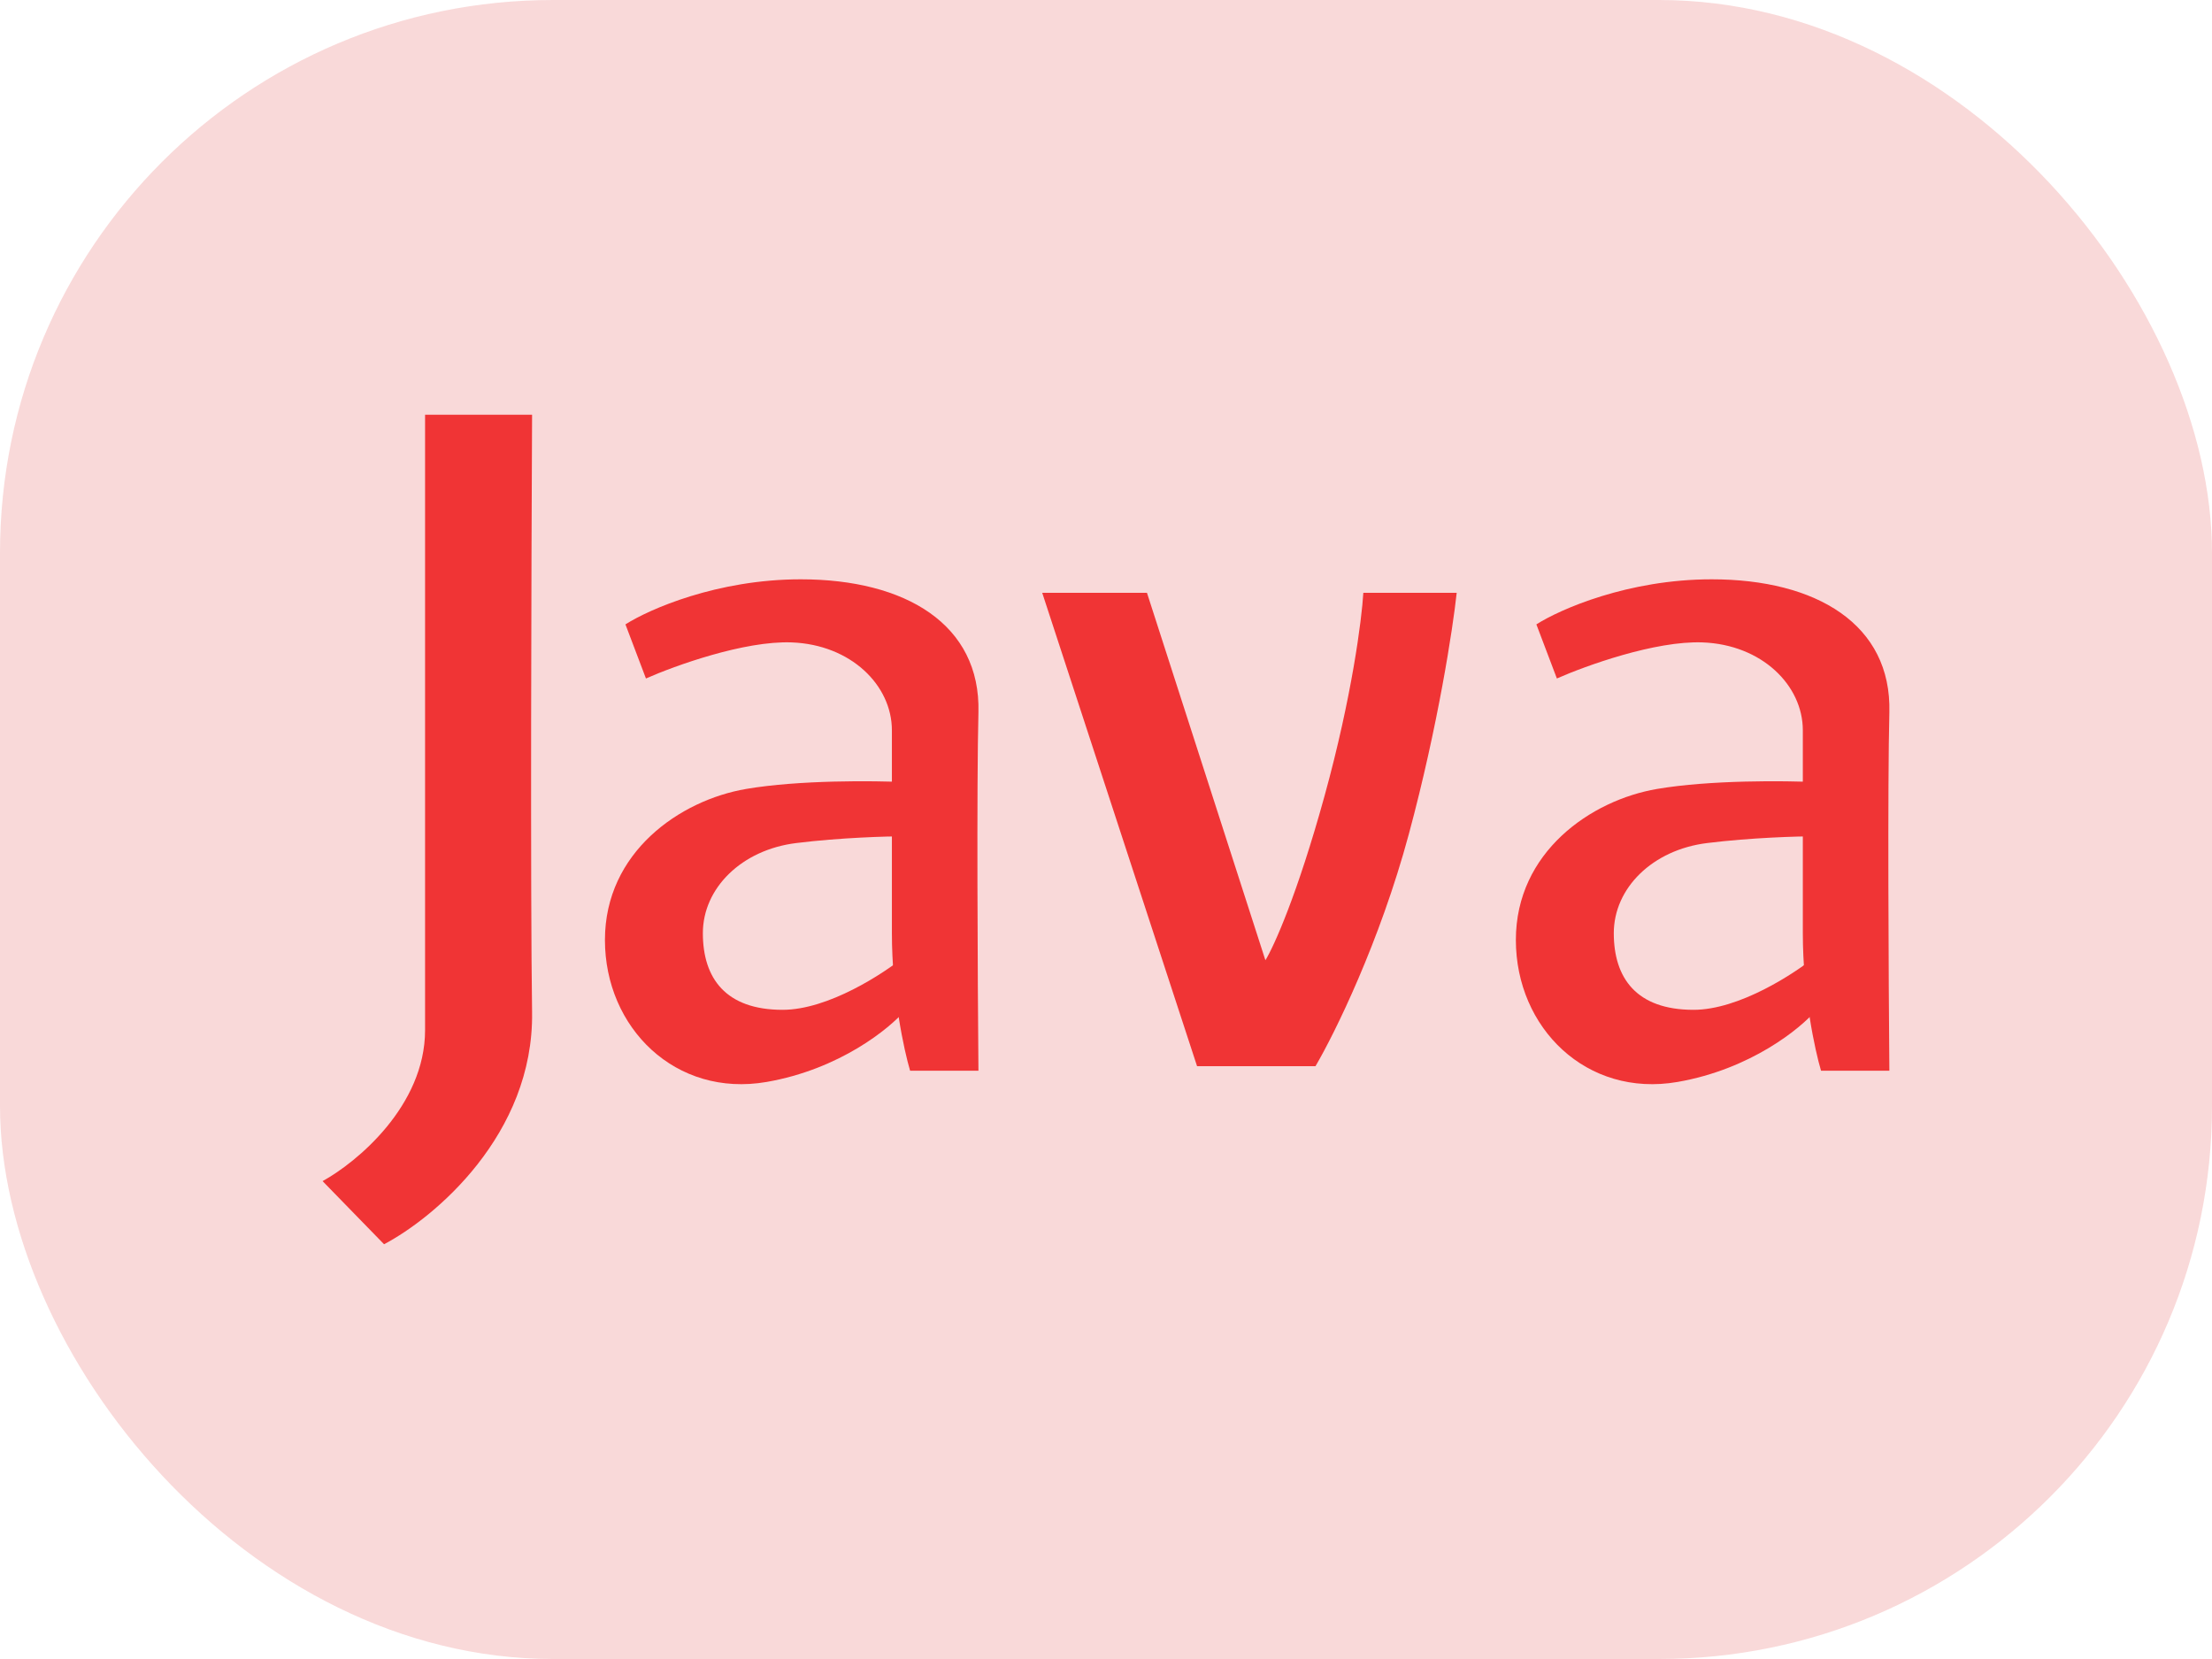 <svg width="48" height="36" viewBox="0 0 48 36" fill="none" xmlns="http://www.w3.org/2000/svg">
<rect width="48" height="36" rx="12" fill="#F9D9D9"/>
<path d="M8.334 27L7 25.63C7.741 25.223 9.224 23.997 9.224 22.353V9H11.546C11.53 12.212 11.507 19.301 11.546 21.962C11.586 24.623 9.421 26.429 8.334 27Z" fill="#F03435"/>
<path d="M25.976 23.136L22.616 12.864H24.889L27.459 20.837C27.64 20.544 28.151 19.419 28.744 17.266C29.337 15.114 29.551 13.435 29.584 12.864H31.61C31.528 13.63 31.205 15.75 30.572 18.098C29.94 20.446 28.958 22.435 28.546 23.136H25.976Z" fill="#F03435"/>
<path d="M17.377 12.571C15.559 12.571 14.083 13.223 13.572 13.549L14.017 14.723C14.643 14.446 16.152 13.901 17.18 13.94C18.465 13.989 19.354 14.87 19.354 15.848V20.25C19.354 21.58 19.618 22.794 19.749 23.234H21.232C21.215 21.277 21.192 16.983 21.232 15.457C21.281 13.549 19.651 12.571 17.377 12.571Z" fill="#F03435"/>
<path d="M16.191 17.12C17.338 16.924 18.975 16.94 19.651 16.973V18.147C19.255 18.147 18.227 18.176 17.279 18.294C16.093 18.44 15.252 19.272 15.252 20.25C15.252 21.228 15.747 21.913 16.982 21.913C17.97 21.913 19.173 21.13 19.651 20.739V21.913C19.305 22.321 18.217 23.204 16.636 23.478C14.659 23.821 13.127 22.304 13.127 20.397C13.127 18.489 14.758 17.364 16.191 17.12Z" fill="#F03435"/>
<path d="M37.144 12.571C35.326 12.571 33.85 13.223 33.339 13.549L33.784 14.723C34.41 14.446 35.919 13.901 36.947 13.94C38.231 13.989 39.121 14.87 39.121 15.848V20.25C39.121 21.58 39.385 22.794 39.516 23.234H40.999C40.982 21.277 40.959 16.983 40.999 15.457C41.048 13.549 39.417 12.571 37.144 12.571Z" fill="#F03435"/>
<path d="M35.958 17.12C37.105 16.924 38.742 16.94 39.417 16.973V18.147C39.022 18.147 37.994 18.176 37.045 18.294C35.859 18.44 35.019 19.272 35.019 20.25C35.019 21.228 35.514 21.913 36.749 21.913C37.737 21.913 38.94 21.13 39.417 20.739V21.913C39.072 22.321 37.984 23.204 36.403 23.478C34.426 23.821 32.894 22.304 32.894 20.397C32.894 18.489 34.525 17.364 35.958 17.12Z" fill="#F03435"/>
</svg>
